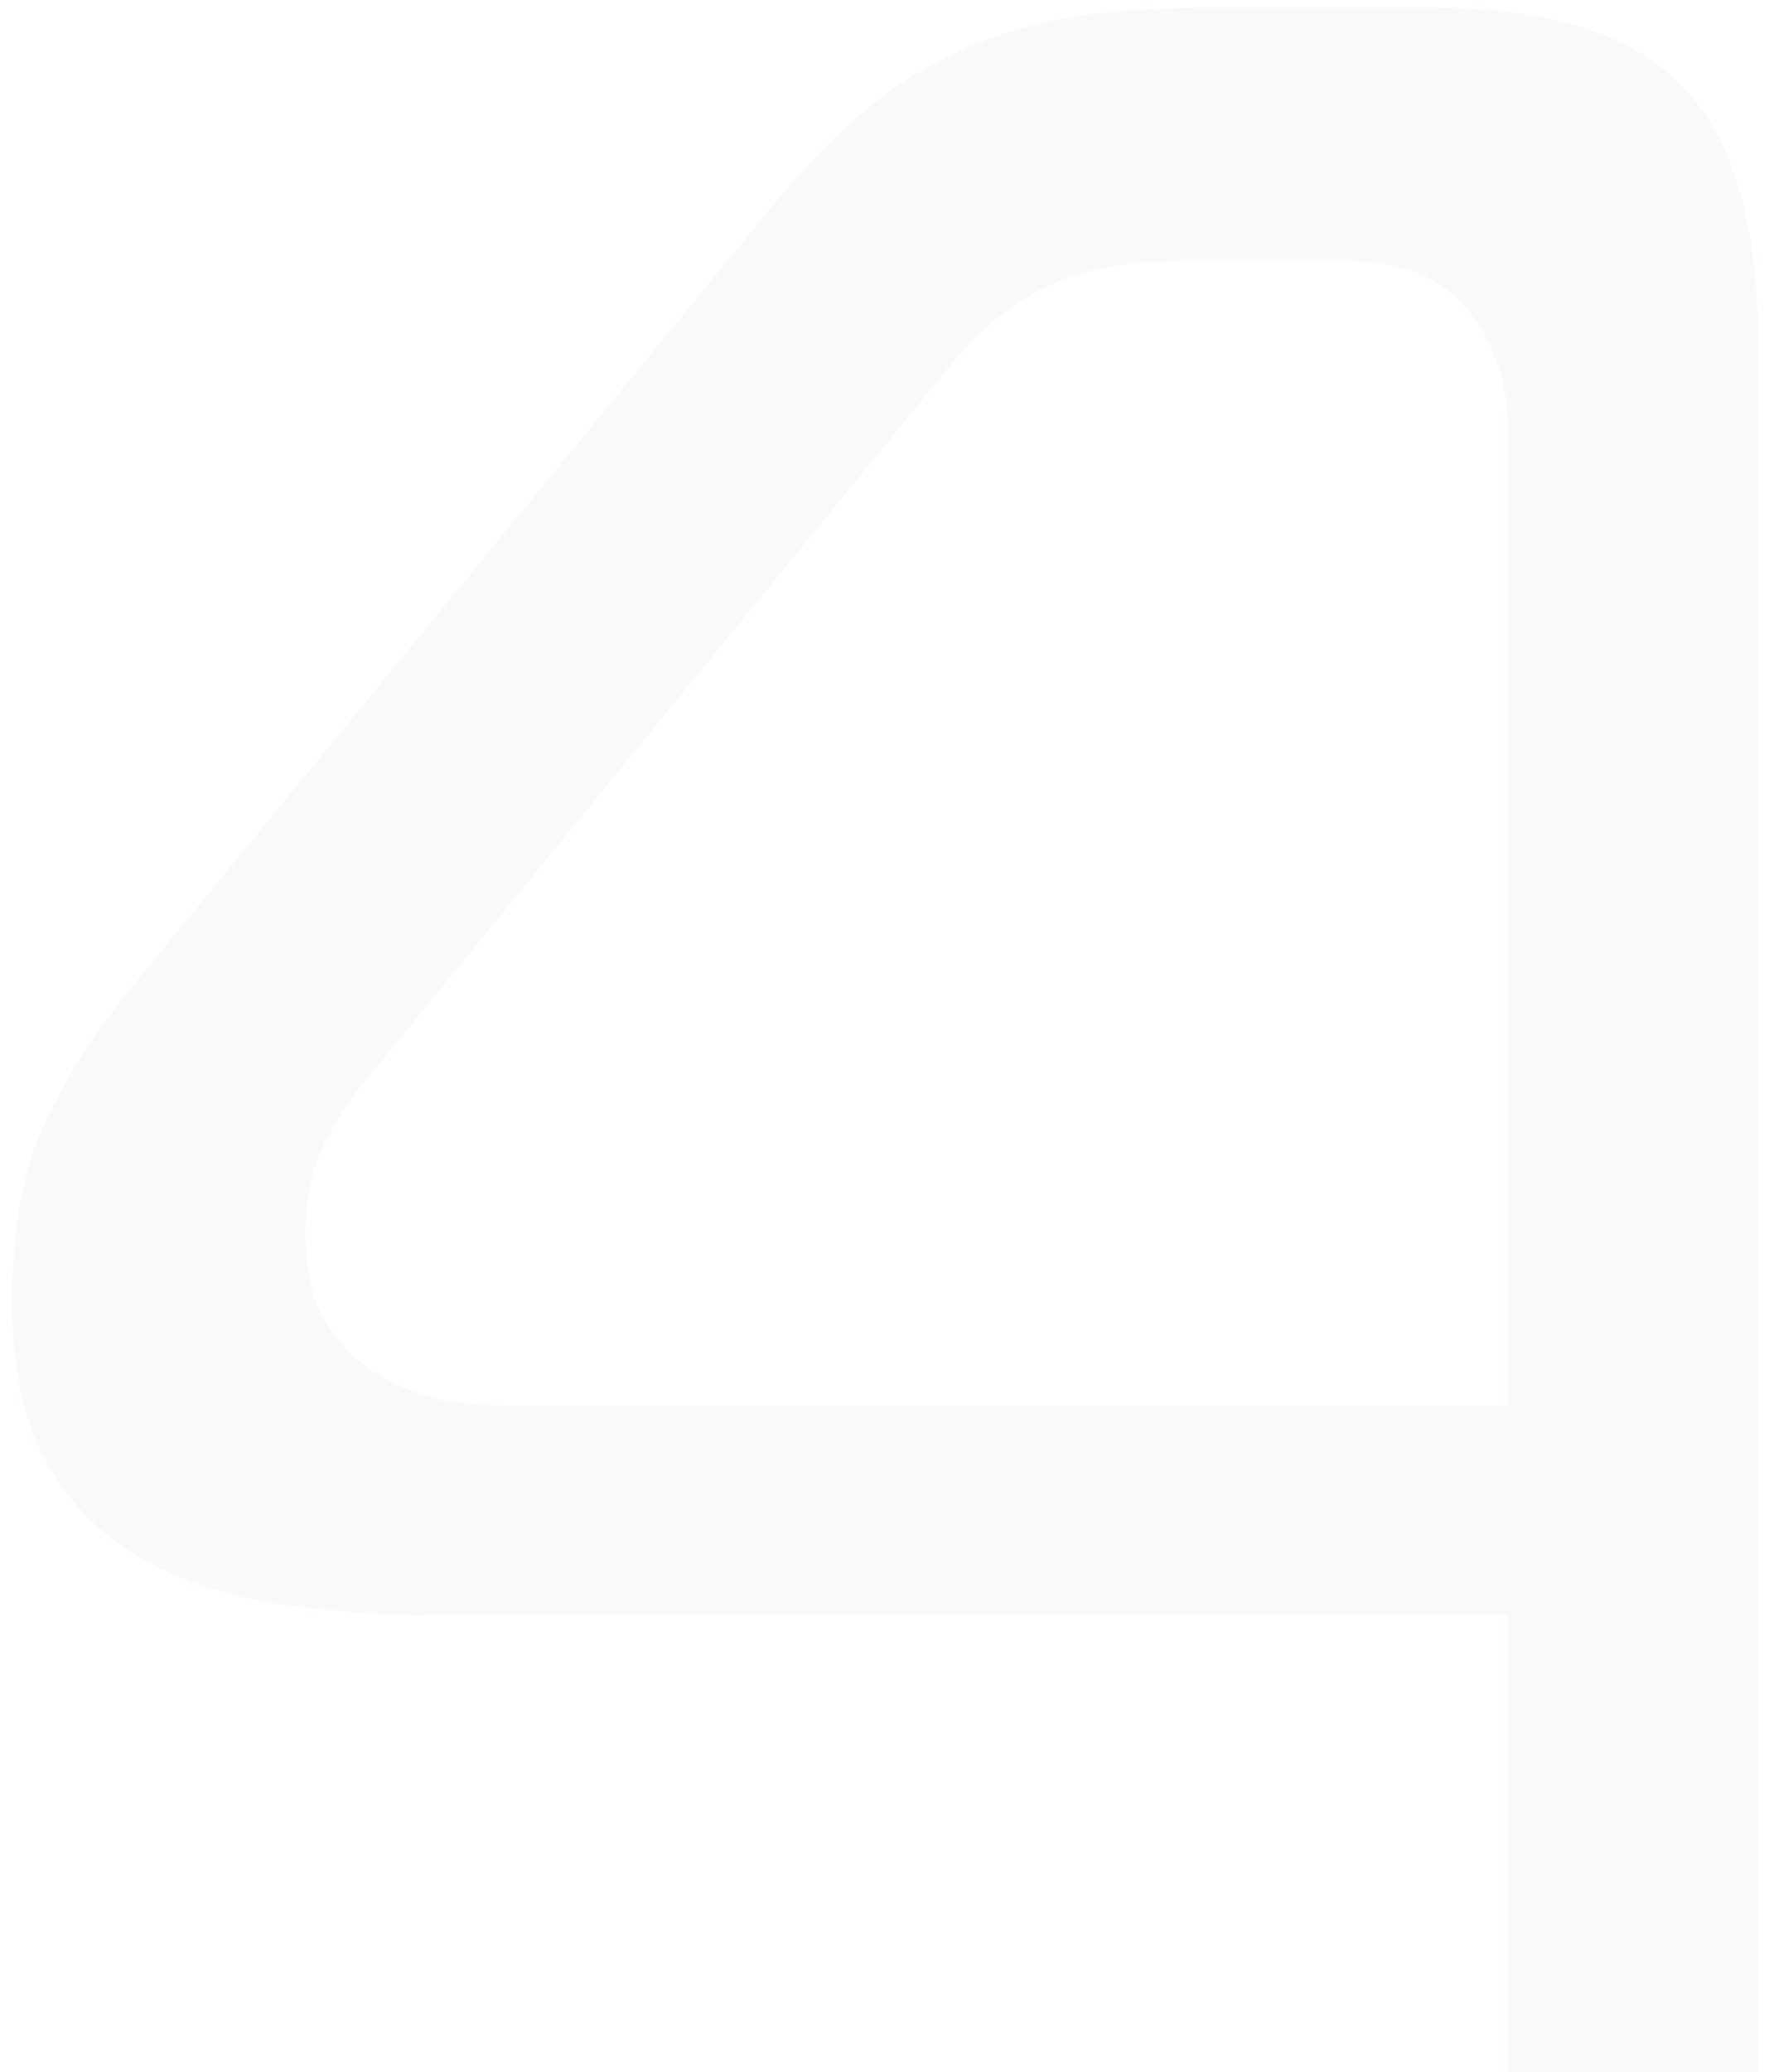 <svg xmlns="http://www.w3.org/2000/svg" width="117" height="137" viewBox="0 0 117 137" fill="none"><path opacity="0.03" d="M99.752 137V106.808H29.372C25.428 106.808 21.688 106.536 18.152 105.992C14.752 105.448 11.76 104.428 9.176 102.932C6.592 101.436 4.552 99.328 3.056 96.608C1.56 93.888 0.812 90.352 0.812 86C0.812 81.512 1.424 77.84 2.648 74.984C3.872 71.992 5.912 68.728 8.768 65.192L49.772 15.212C51.948 12.492 53.988 10.248 55.892 8.48C57.932 6.576 60.04 5.08 62.216 3.992C64.528 2.768 67.044 1.884 69.764 1.34C72.484 0.796 75.612 0.524 79.148 0.524H94.856C102.608 0.524 108.116 2.292 111.38 5.828C114.644 9.228 116.276 14.872 116.276 22.76V137H99.752ZM99.752 92.936V28.676C99.752 25.412 98.868 22.692 97.1 20.516C95.332 18.34 92.68 17.252 89.144 17.252H78.128C74.32 17.252 71.26 17.864 68.948 19.088C66.636 20.176 64.324 22.216 62.012 25.208L23.456 72.332C22.504 73.556 21.688 74.984 21.008 76.616C20.464 78.112 20.192 79.744 20.192 81.512C20.192 83.824 20.6 85.728 21.416 87.224C22.232 88.584 23.32 89.74 24.68 90.692C26.04 91.508 27.468 92.12 28.964 92.528C30.596 92.8 32.228 92.936 33.86 92.936H99.752Z" fill="#16232A"></path></svg>